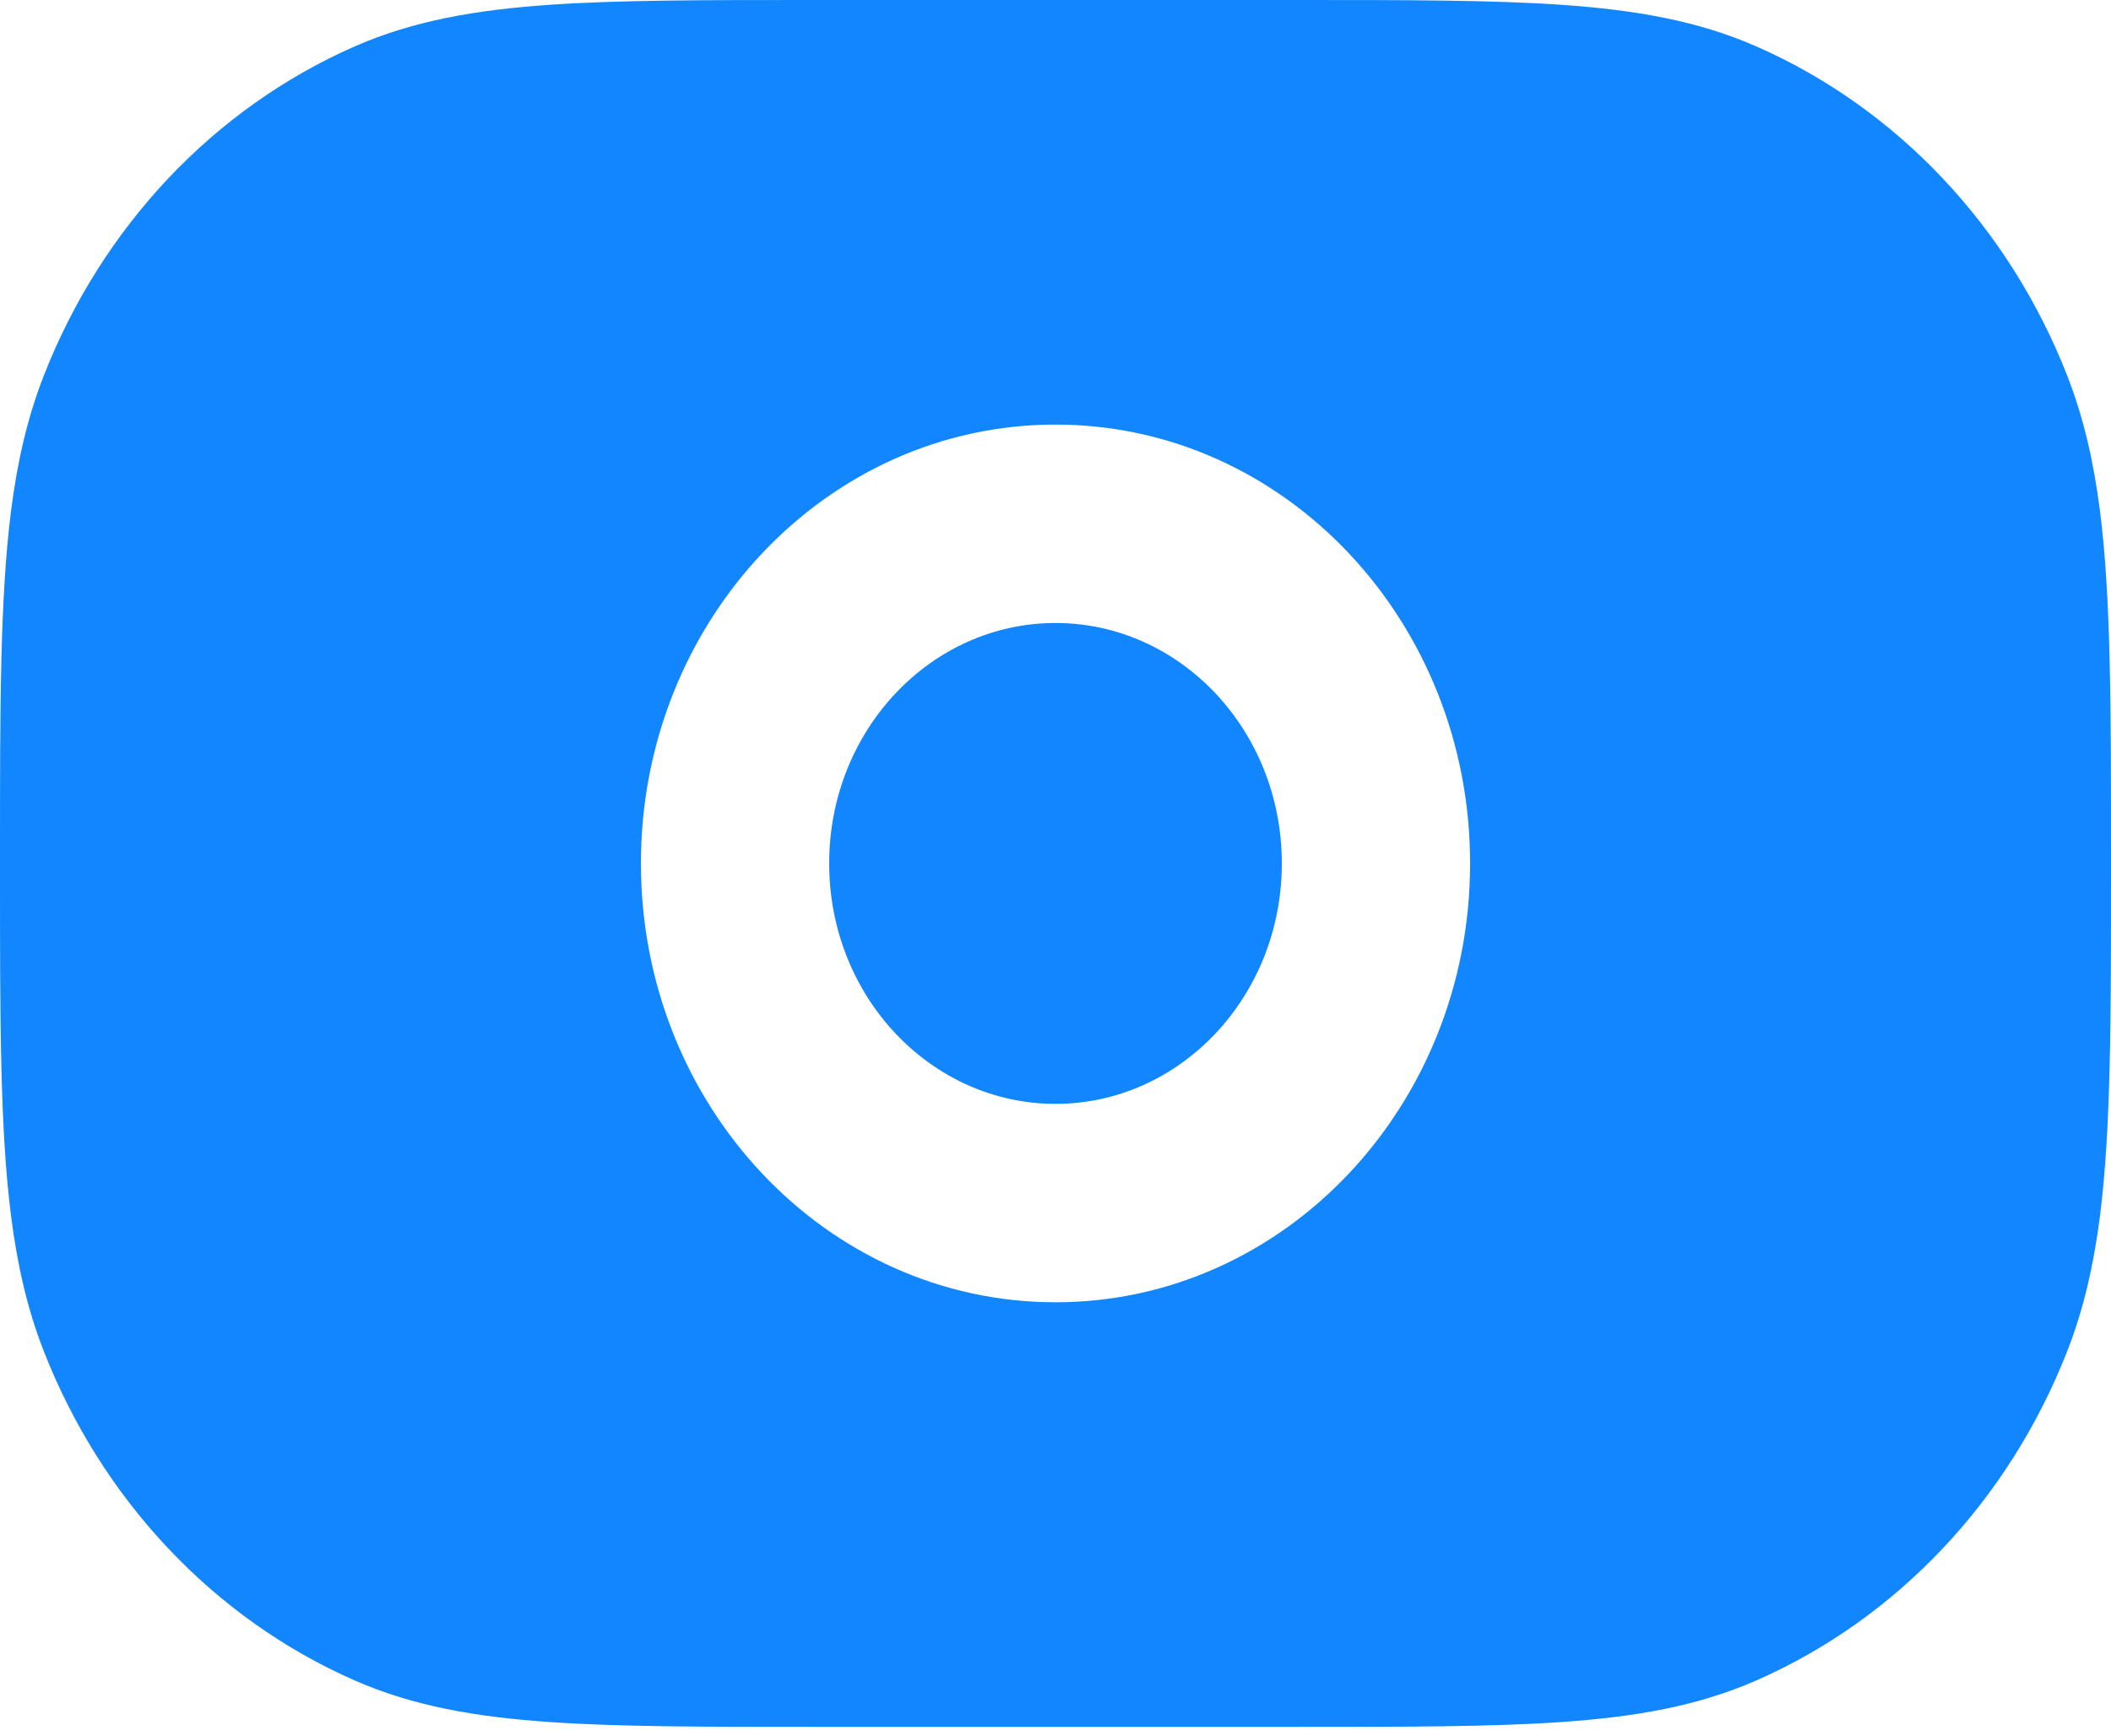 <?xml version="1.0" encoding="UTF-8"?> <svg xmlns="http://www.w3.org/2000/svg" width="90" height="74" viewBox="0 0 90 74" fill="none"> <path fill-rule="evenodd" clip-rule="evenodd" d="M66.59 0.206C63.622 -3.83867e-05 59.969 -2.12401e-05 55.387 4.43018e-07H34.613C30.032 -2.12401e-05 26.378 -3.83867e-05 23.41 0.206C20.284 0.424 17.614 0.884 15.121 1.979C9.113 4.617 4.346 9.673 1.862 16.028C1.16 17.826 0.737 19.704 0.473 21.766C-0 25.456 -0 30.152 5.54877e-06 36.467V37.159C-0 43.474 -0 48.169 0.473 51.86C0.737 53.922 1.16 55.8 1.862 57.597C4.346 63.953 9.113 69.009 15.121 71.647C17.614 72.742 20.284 73.202 23.41 73.419C26.378 73.626 30.031 73.626 34.613 73.626H55.387C59.969 73.626 63.622 73.626 66.59 73.419C69.717 73.202 72.386 72.742 74.879 71.647C80.888 69.009 85.654 63.953 88.138 57.597C88.84 55.8 89.263 53.922 89.528 51.86C90 48.169 90 43.474 90 37.159V36.467C90 30.152 90 25.456 89.528 21.766C89.263 19.704 88.84 17.826 88.138 16.028C85.654 9.673 80.888 4.617 74.879 1.979C72.386 0.884 69.717 0.424 66.59 0.206ZM27.325 36.813C27.325 26.501 35.217 18.102 45 18.102C54.783 18.102 62.676 26.501 62.676 36.813C62.676 47.124 54.783 55.524 45 55.524C35.217 55.524 27.325 47.124 27.325 36.813Z" fill="#1286FF"></path> <path d="M35.351 36.813C35.351 31.129 39.692 26.562 45 26.562C50.308 26.562 54.649 31.129 54.649 36.813C54.649 42.497 50.308 47.064 45 47.064C39.692 47.064 35.351 42.497 35.351 36.813Z" fill="#1286FF"></path> </svg> 